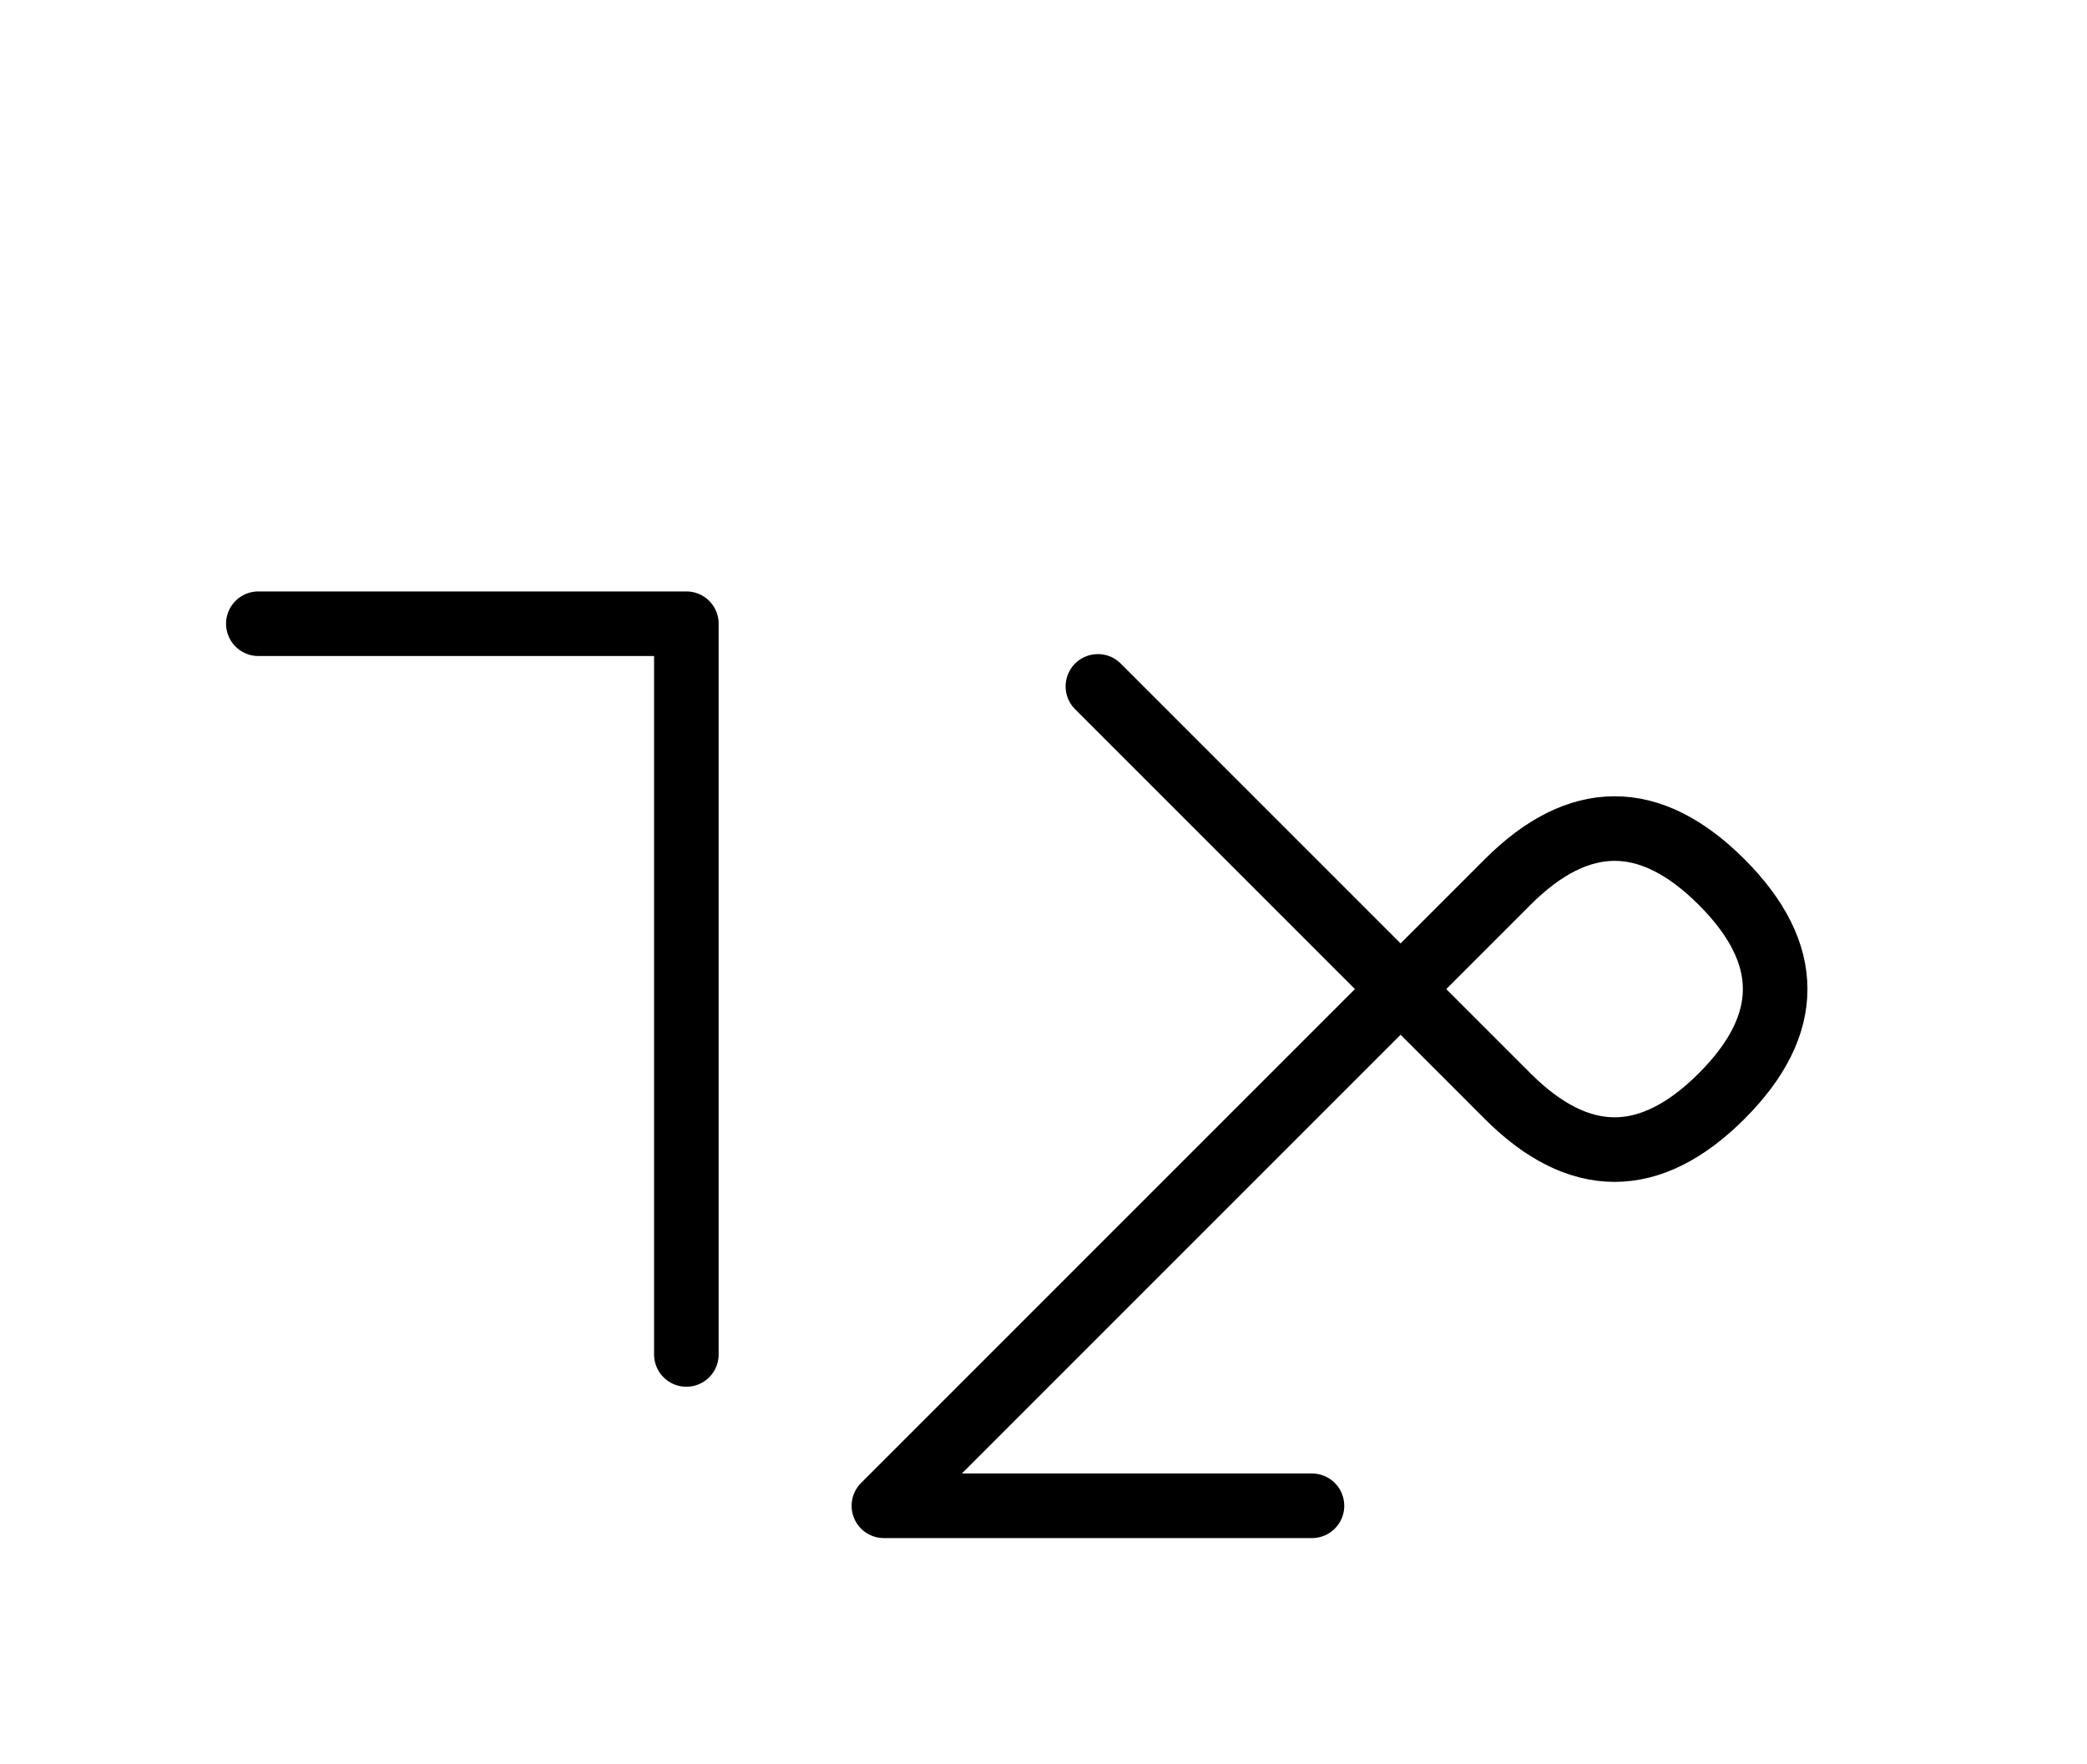 <?xml version="1.0" encoding="UTF-8"?>
<svg xmlns="http://www.w3.org/2000/svg" xmlns:xlink="http://www.w3.org/1999/xlink"
     width="40.392" height="34.142" viewBox="0 0 40.392 34.142">
<defs>
<path d="M24.178,22.071 L21.249,25.0 L29.178,17.071 Q31.249,15,33.321,17.071 Q35.392,19.142,33.321,21.213 Q31.249,23.284,29.178,21.213 L21.249,13.284 M24.178,22.071 L27.107,19.142 L17.107,29.142 L25.392,29.142 M13.284,22.071 L13.284,26.213 L13.284,12.071 L5.0,12.071" stroke="black" fill="none" stroke-width="1.25" stroke-linecap="round" stroke-linejoin="round" id="d0" />
</defs>
<use xlink:href="#d0" x="0" y="0" />
</svg>